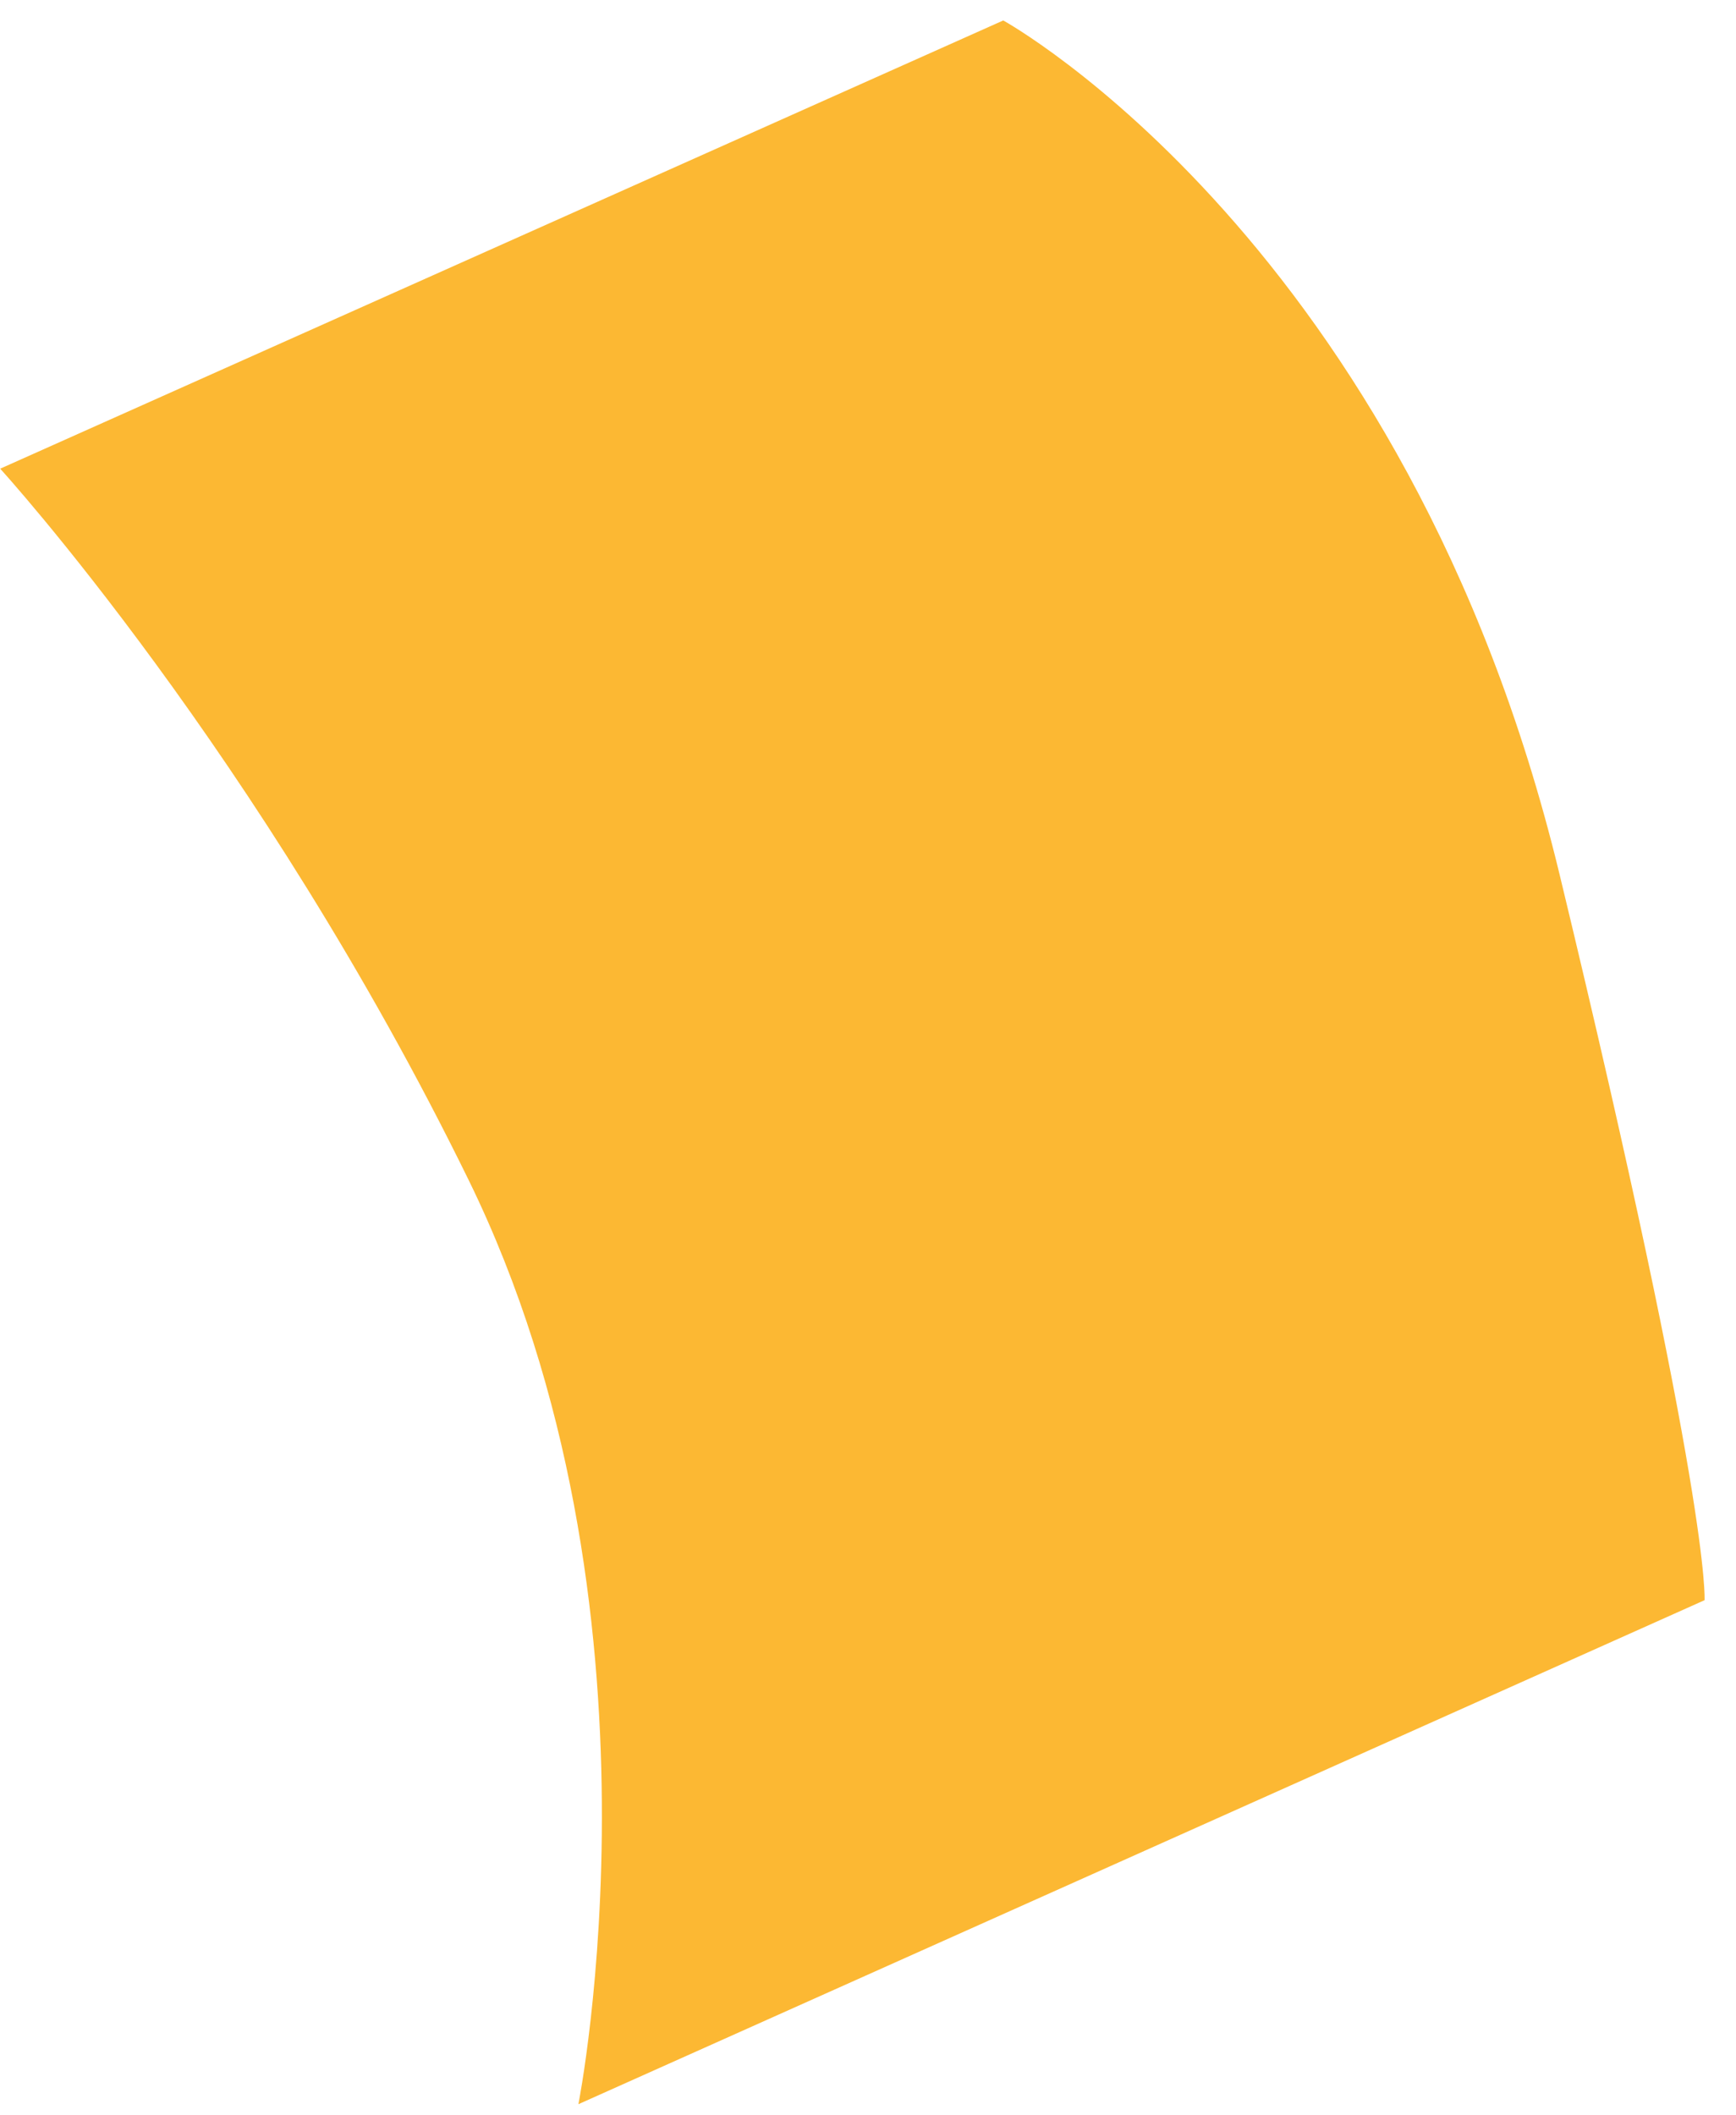 <svg xmlns="http://www.w3.org/2000/svg" width="55" height="67" viewBox="0 0 55 67" fill="none"><path d="M54.004 50.684L18.325 66.648C18.325 66.648 21.465 50.891 14.845 37.371C8.226 23.852 0.006 14.845 0.006 14.845L31.785 0.648C31.785 0.648 44.565 7.681 49.404 27.669C54.224 47.638 54.004 50.684 54.004 50.684Z" fill="#FCB833"></path></svg>